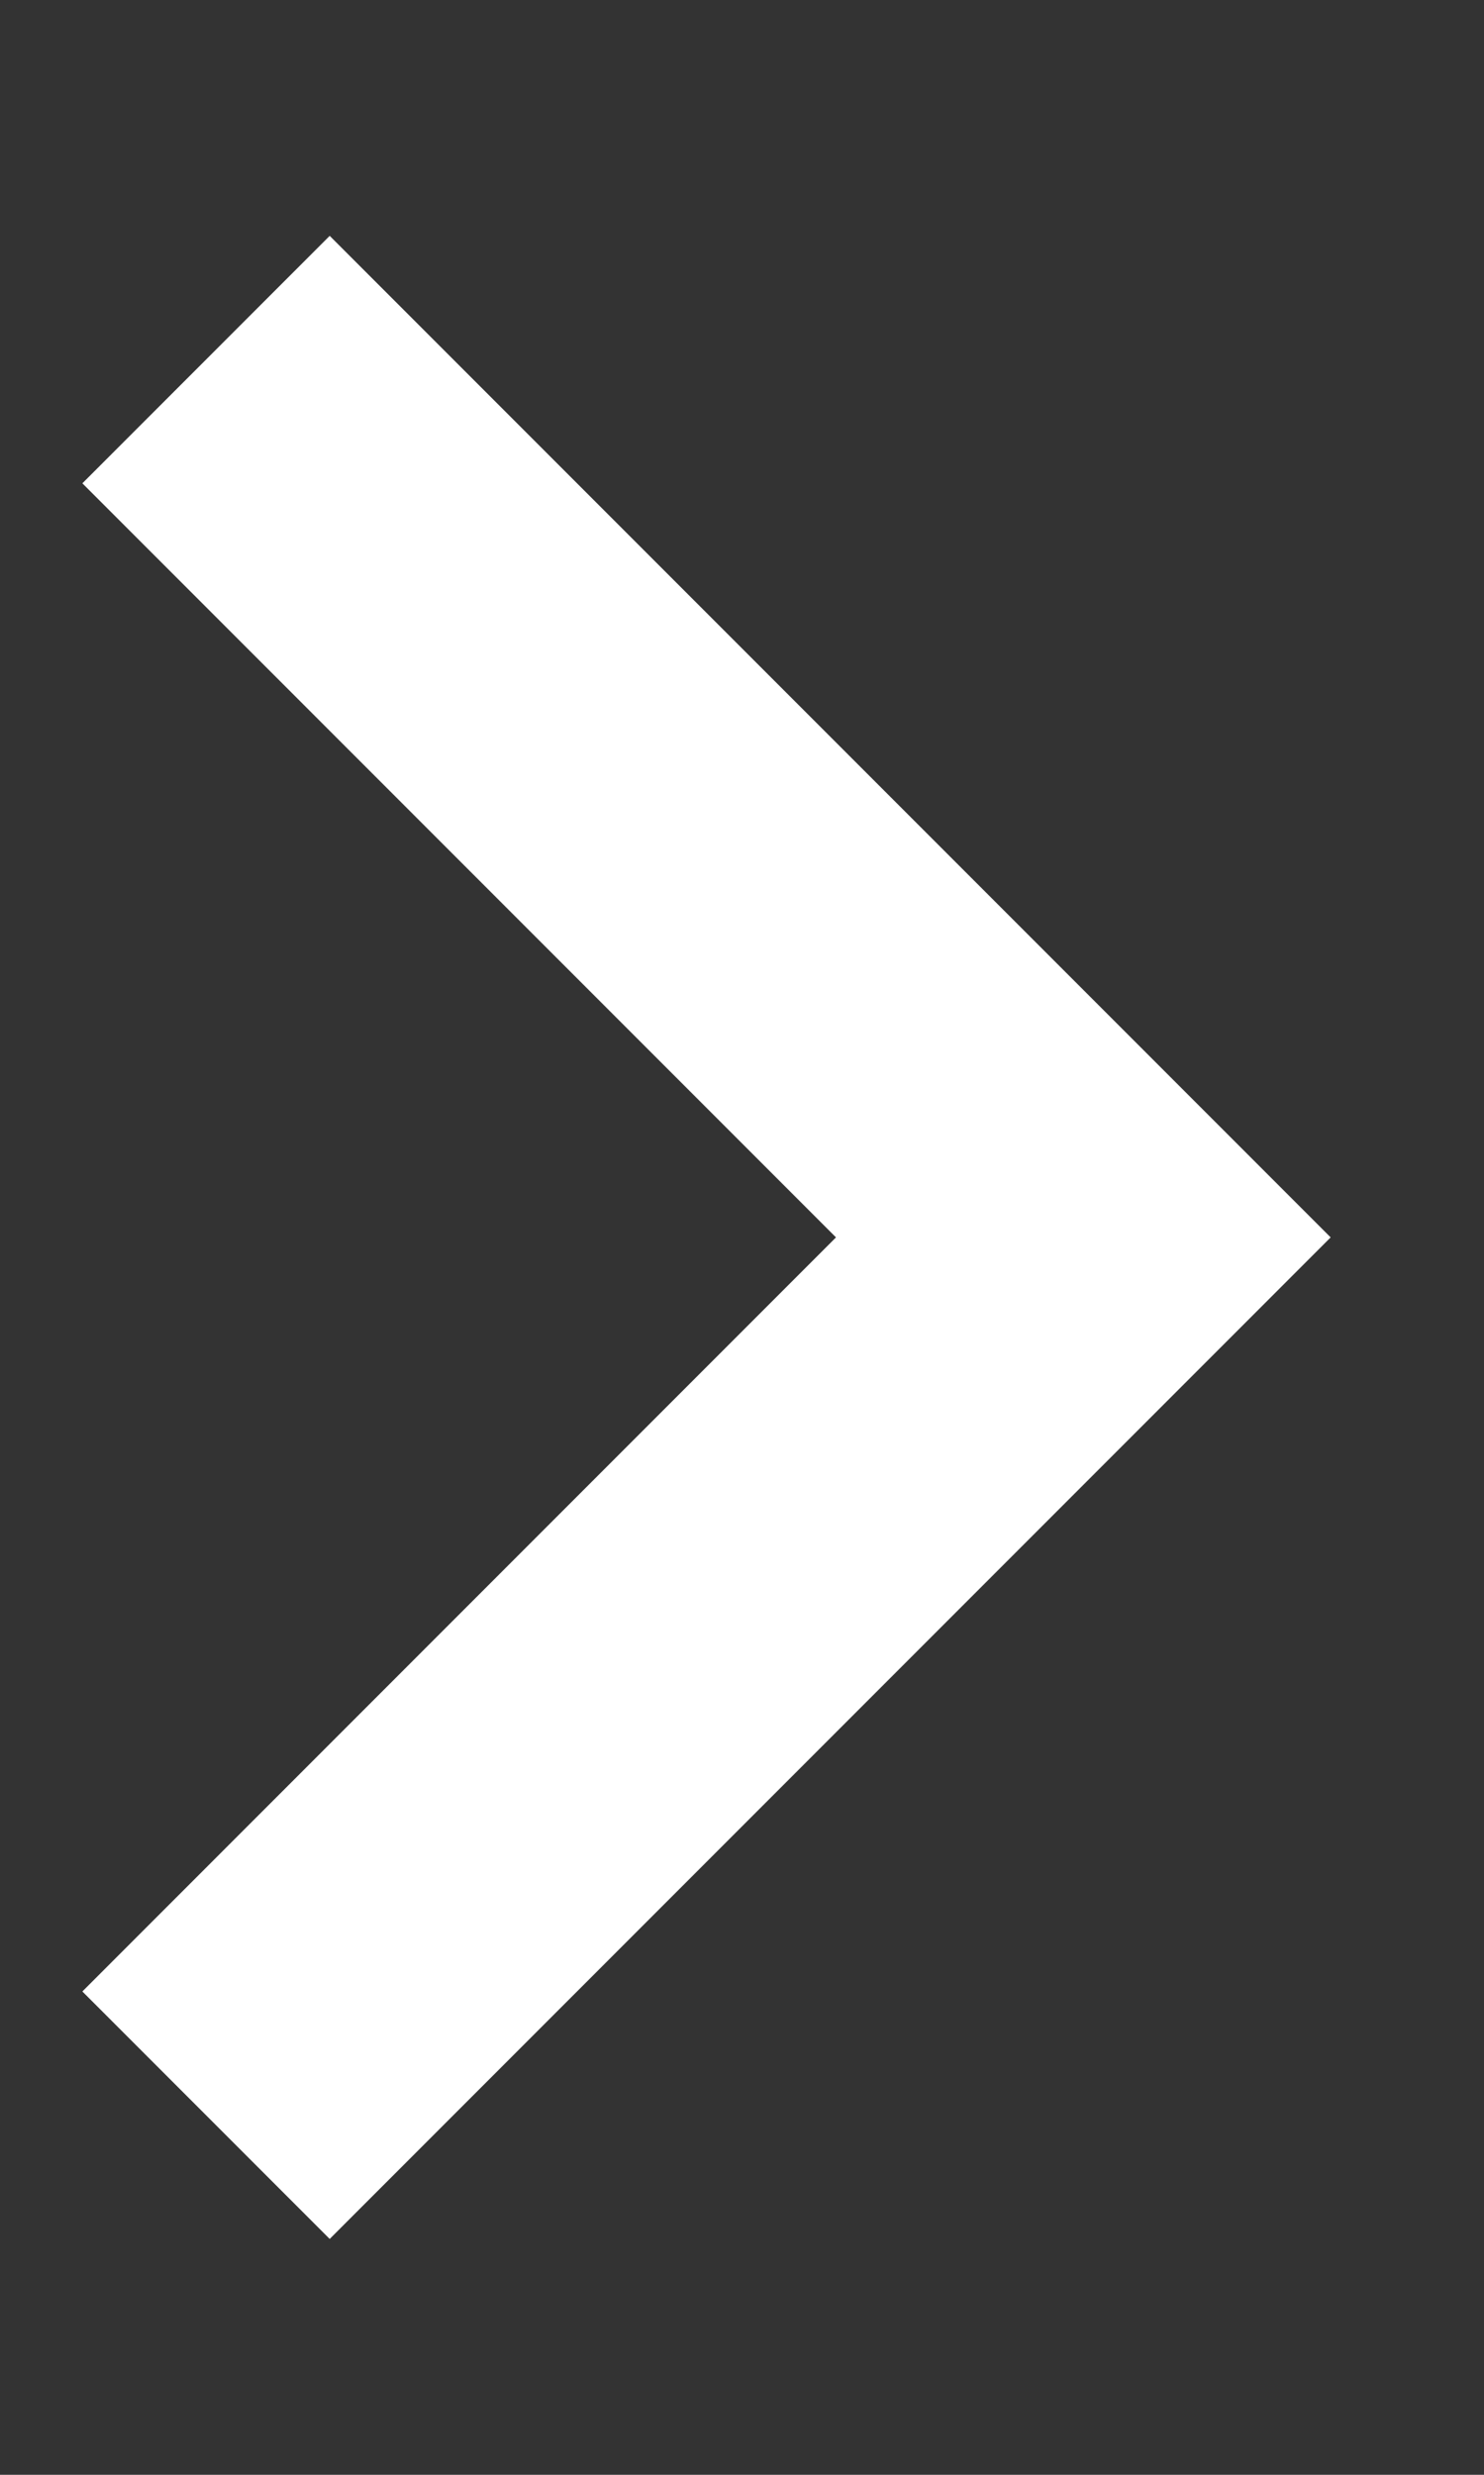 <svg width="6" height="10" viewBox="0 0 6 10" fill="none" xmlns="http://www.w3.org/2000/svg">
    <rect x="0" y="0" width="6" height="10" fill="#333333" stroke="none"/>
    <path d="M0.333 8.047L1.333 9.047L5.38 5L1.333 0.953L0.333 1.953L3.38 5L0.333 8.047Z" fill="white"/>
</svg>
